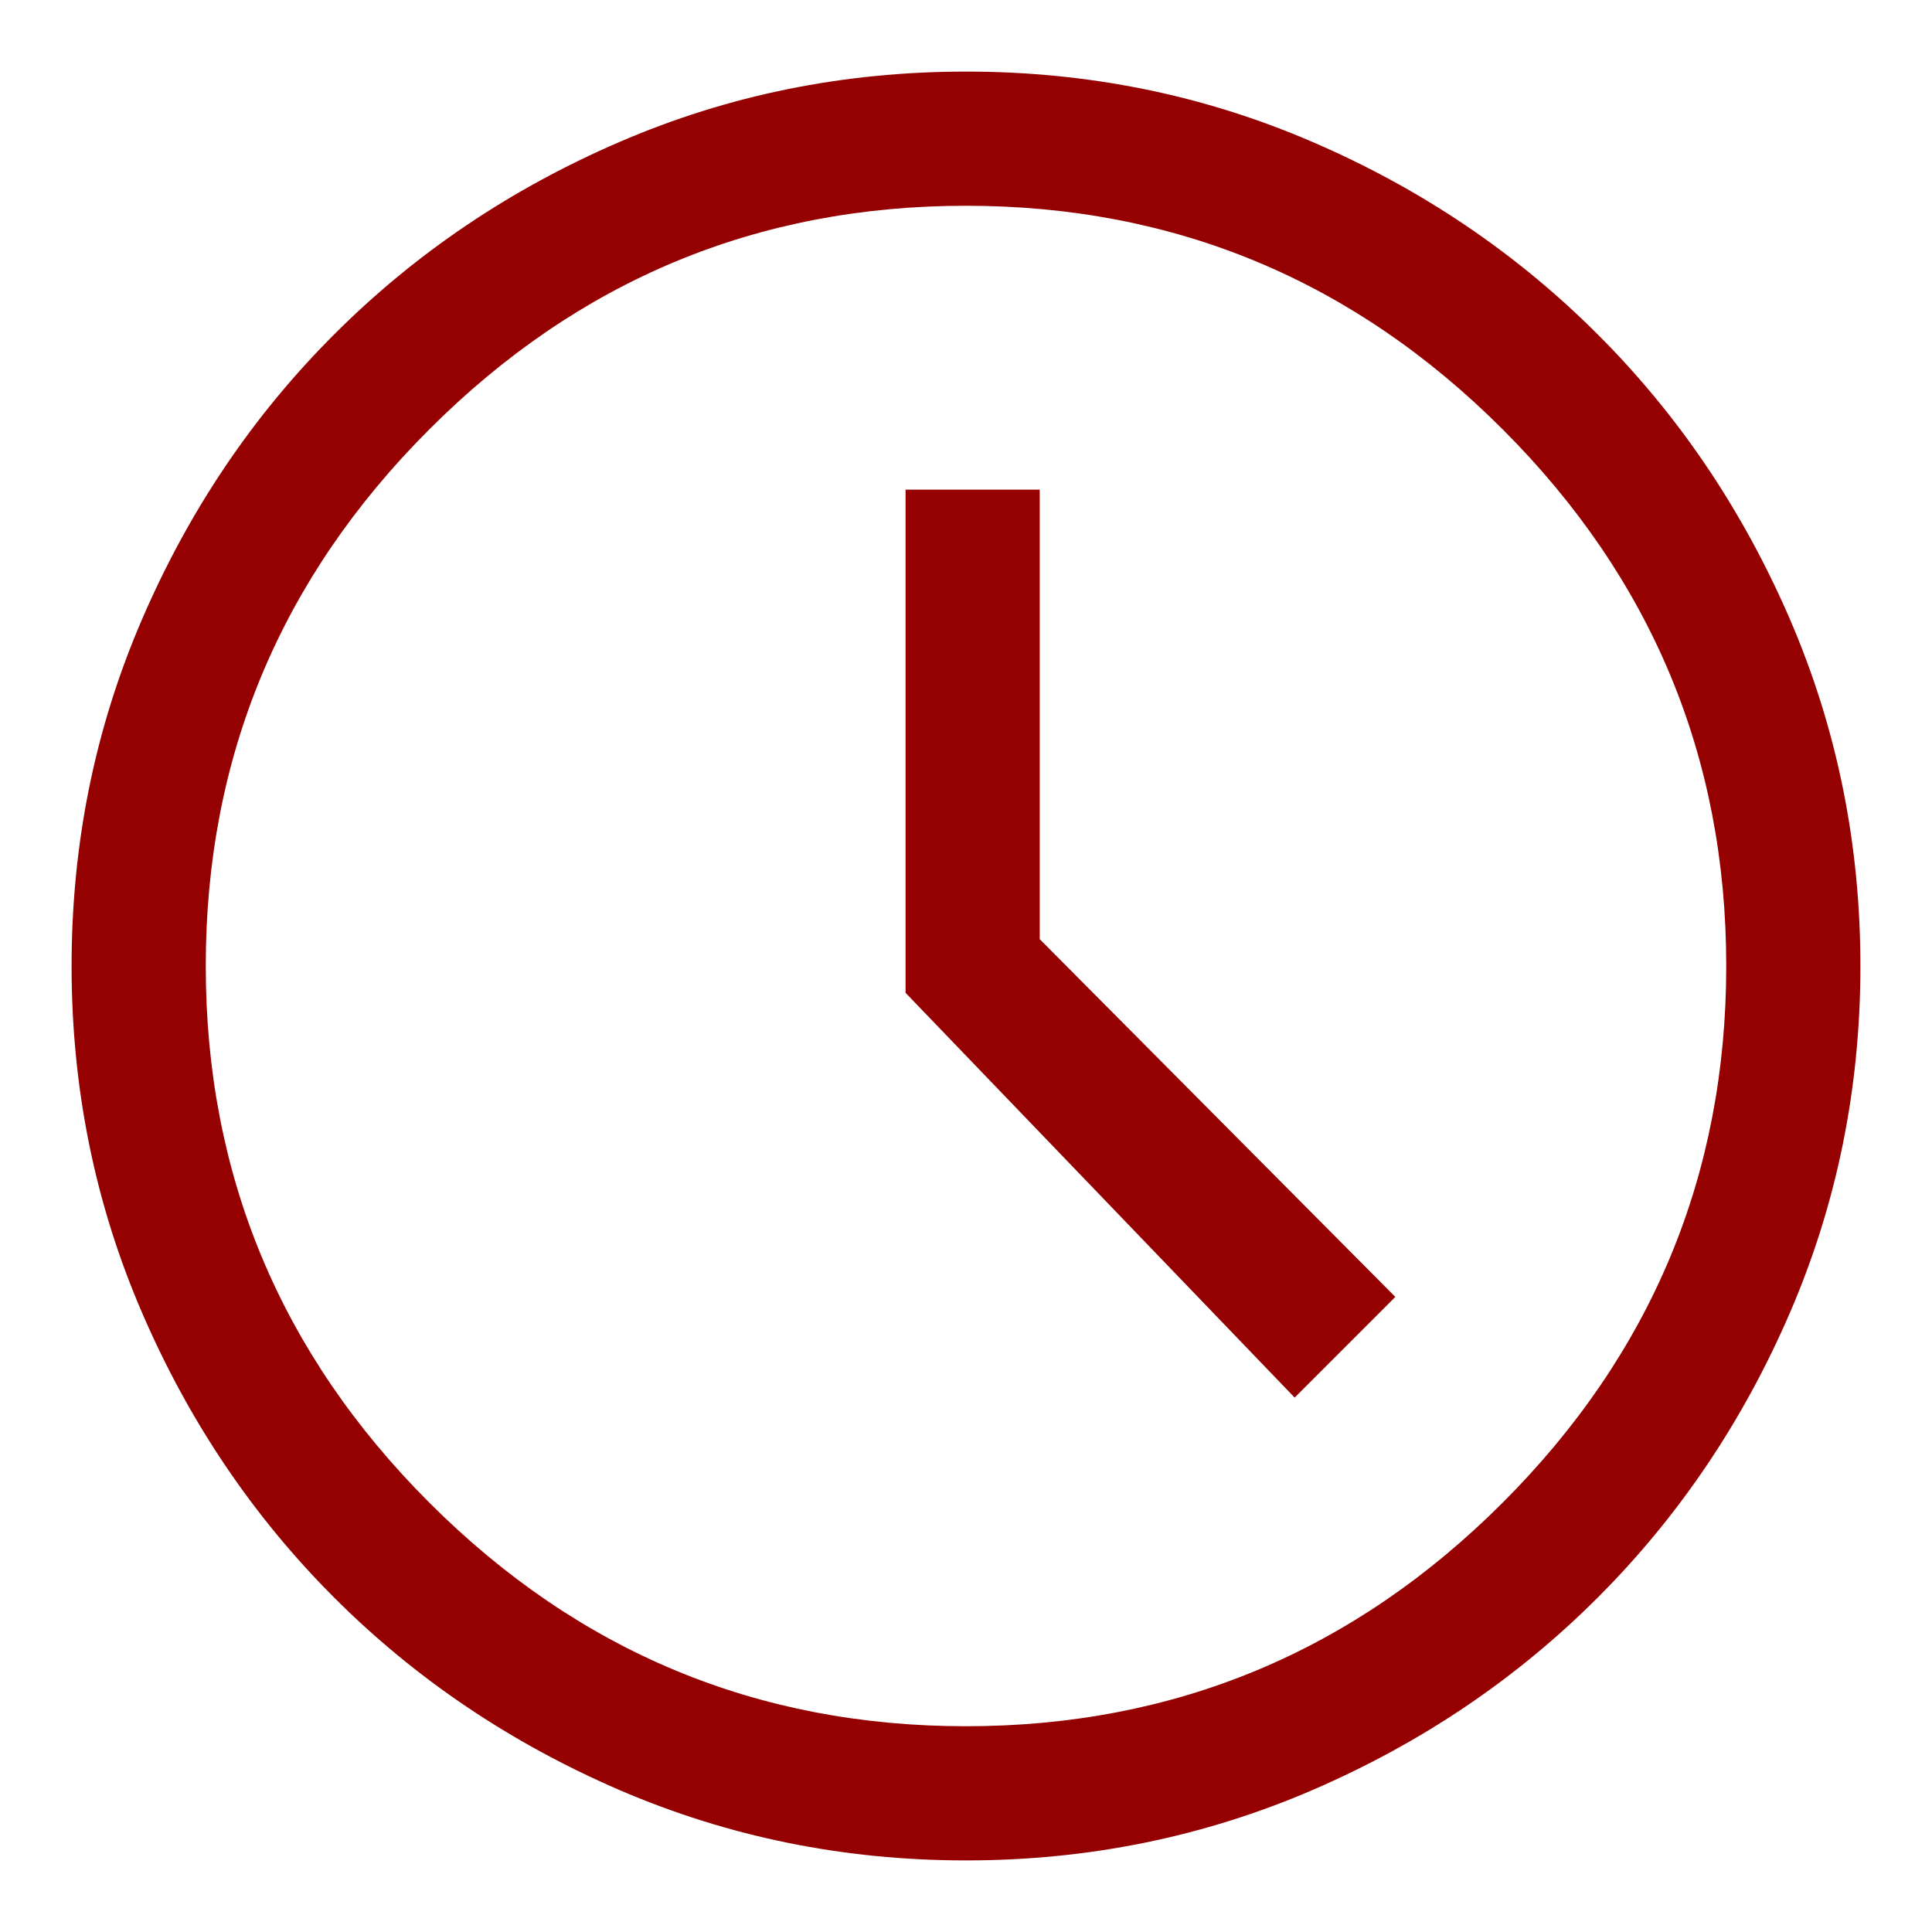 <svg width="18" height="18" viewBox="0 0 18 18" fill="none" xmlns="http://www.w3.org/2000/svg">
<path d="M12.062 13.021L13 12.083L9.687 8.75V4.562H8.437V9.25L12.062 13.021ZM9 17.333C7.861 17.333 6.785 17.114 5.771 16.677C4.757 16.239 3.871 15.642 3.114 14.885C2.357 14.128 1.76 13.243 1.323 12.229C0.885 11.215 0.667 10.139 0.667 9C0.667 7.861 0.885 6.785 1.323 5.771C1.76 4.757 2.357 3.871 3.114 3.115C3.871 2.358 4.757 1.76 5.771 1.323C6.785 0.885 7.861 0.667 9 0.667C10.139 0.667 11.215 0.885 12.229 1.323C13.243 1.76 14.128 2.358 14.885 3.115C15.642 3.871 16.239 4.757 16.677 5.771C17.114 6.785 17.333 7.861 17.333 9C17.333 10.139 17.114 11.215 16.677 12.229C16.239 13.243 15.642 14.128 14.885 14.885C14.128 15.642 13.243 16.239 12.229 16.677C11.215 17.114 10.139 17.333 9 17.333ZM9 16.083C10.944 16.083 12.611 15.389 14 14C15.389 12.611 16.083 10.944 16.083 9C16.083 7.056 15.389 5.389 14 4C12.611 2.611 10.944 1.917 9 1.917C7.055 1.917 5.389 2.611 4 4C2.611 5.389 1.917 7.056 1.917 9C1.917 10.944 2.611 12.611 4 14C5.389 15.389 7.055 16.083 9 16.083Z" fill="#950000"/>
</svg>